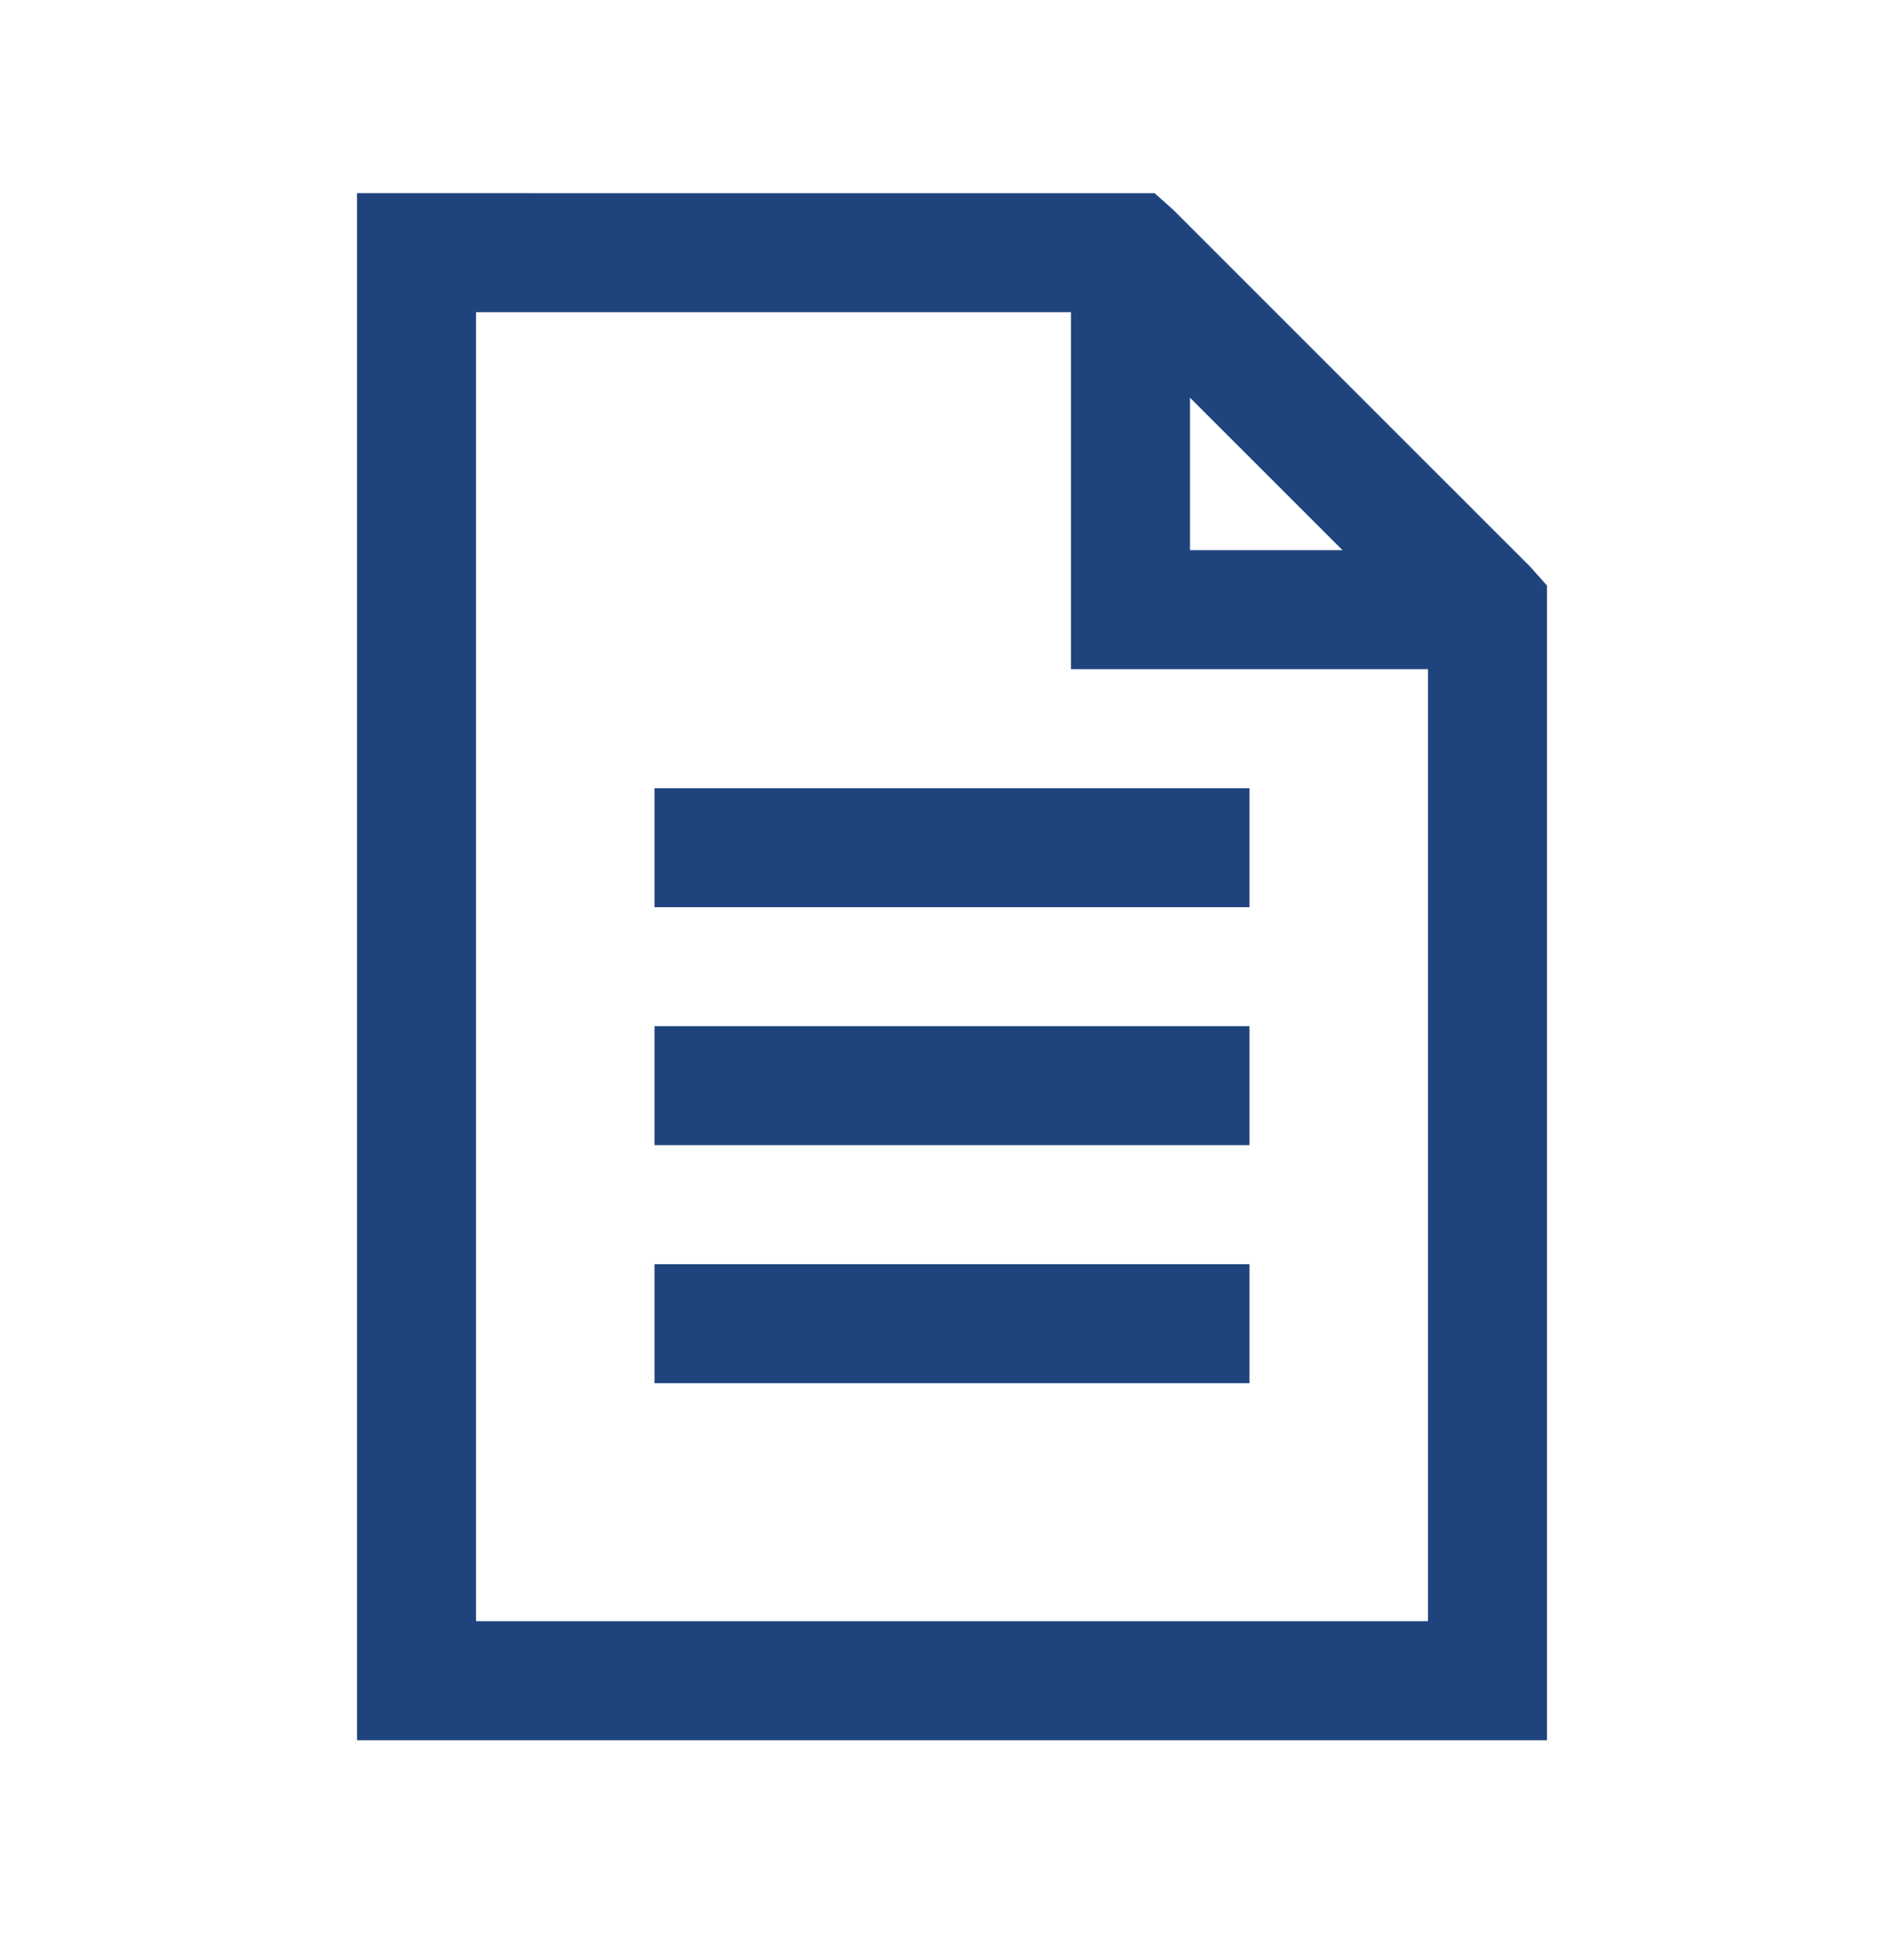 <?xml version="1.0" encoding="UTF-8"?>
<svg xmlns="http://www.w3.org/2000/svg" width="65" height="66" viewBox="0 0 65 66" fill="none">
  <path d="M12.188 6.594V59.406H52.812V19.988L52.244 19.352L40.056 7.165L39.418 6.596L12.188 6.594ZM16.25 10.656H36.562V22.844H48.75V55.344H16.25V10.656ZM40.625 13.577L45.831 18.781H40.625V13.577ZM22.344 26.906V30.969H42.656V26.906H22.344ZM22.344 35.031V39.094H42.656V35.031H22.344ZM22.344 43.156V47.219H42.656V43.156H22.344Z" fill="#1F447D"></path>
</svg>
